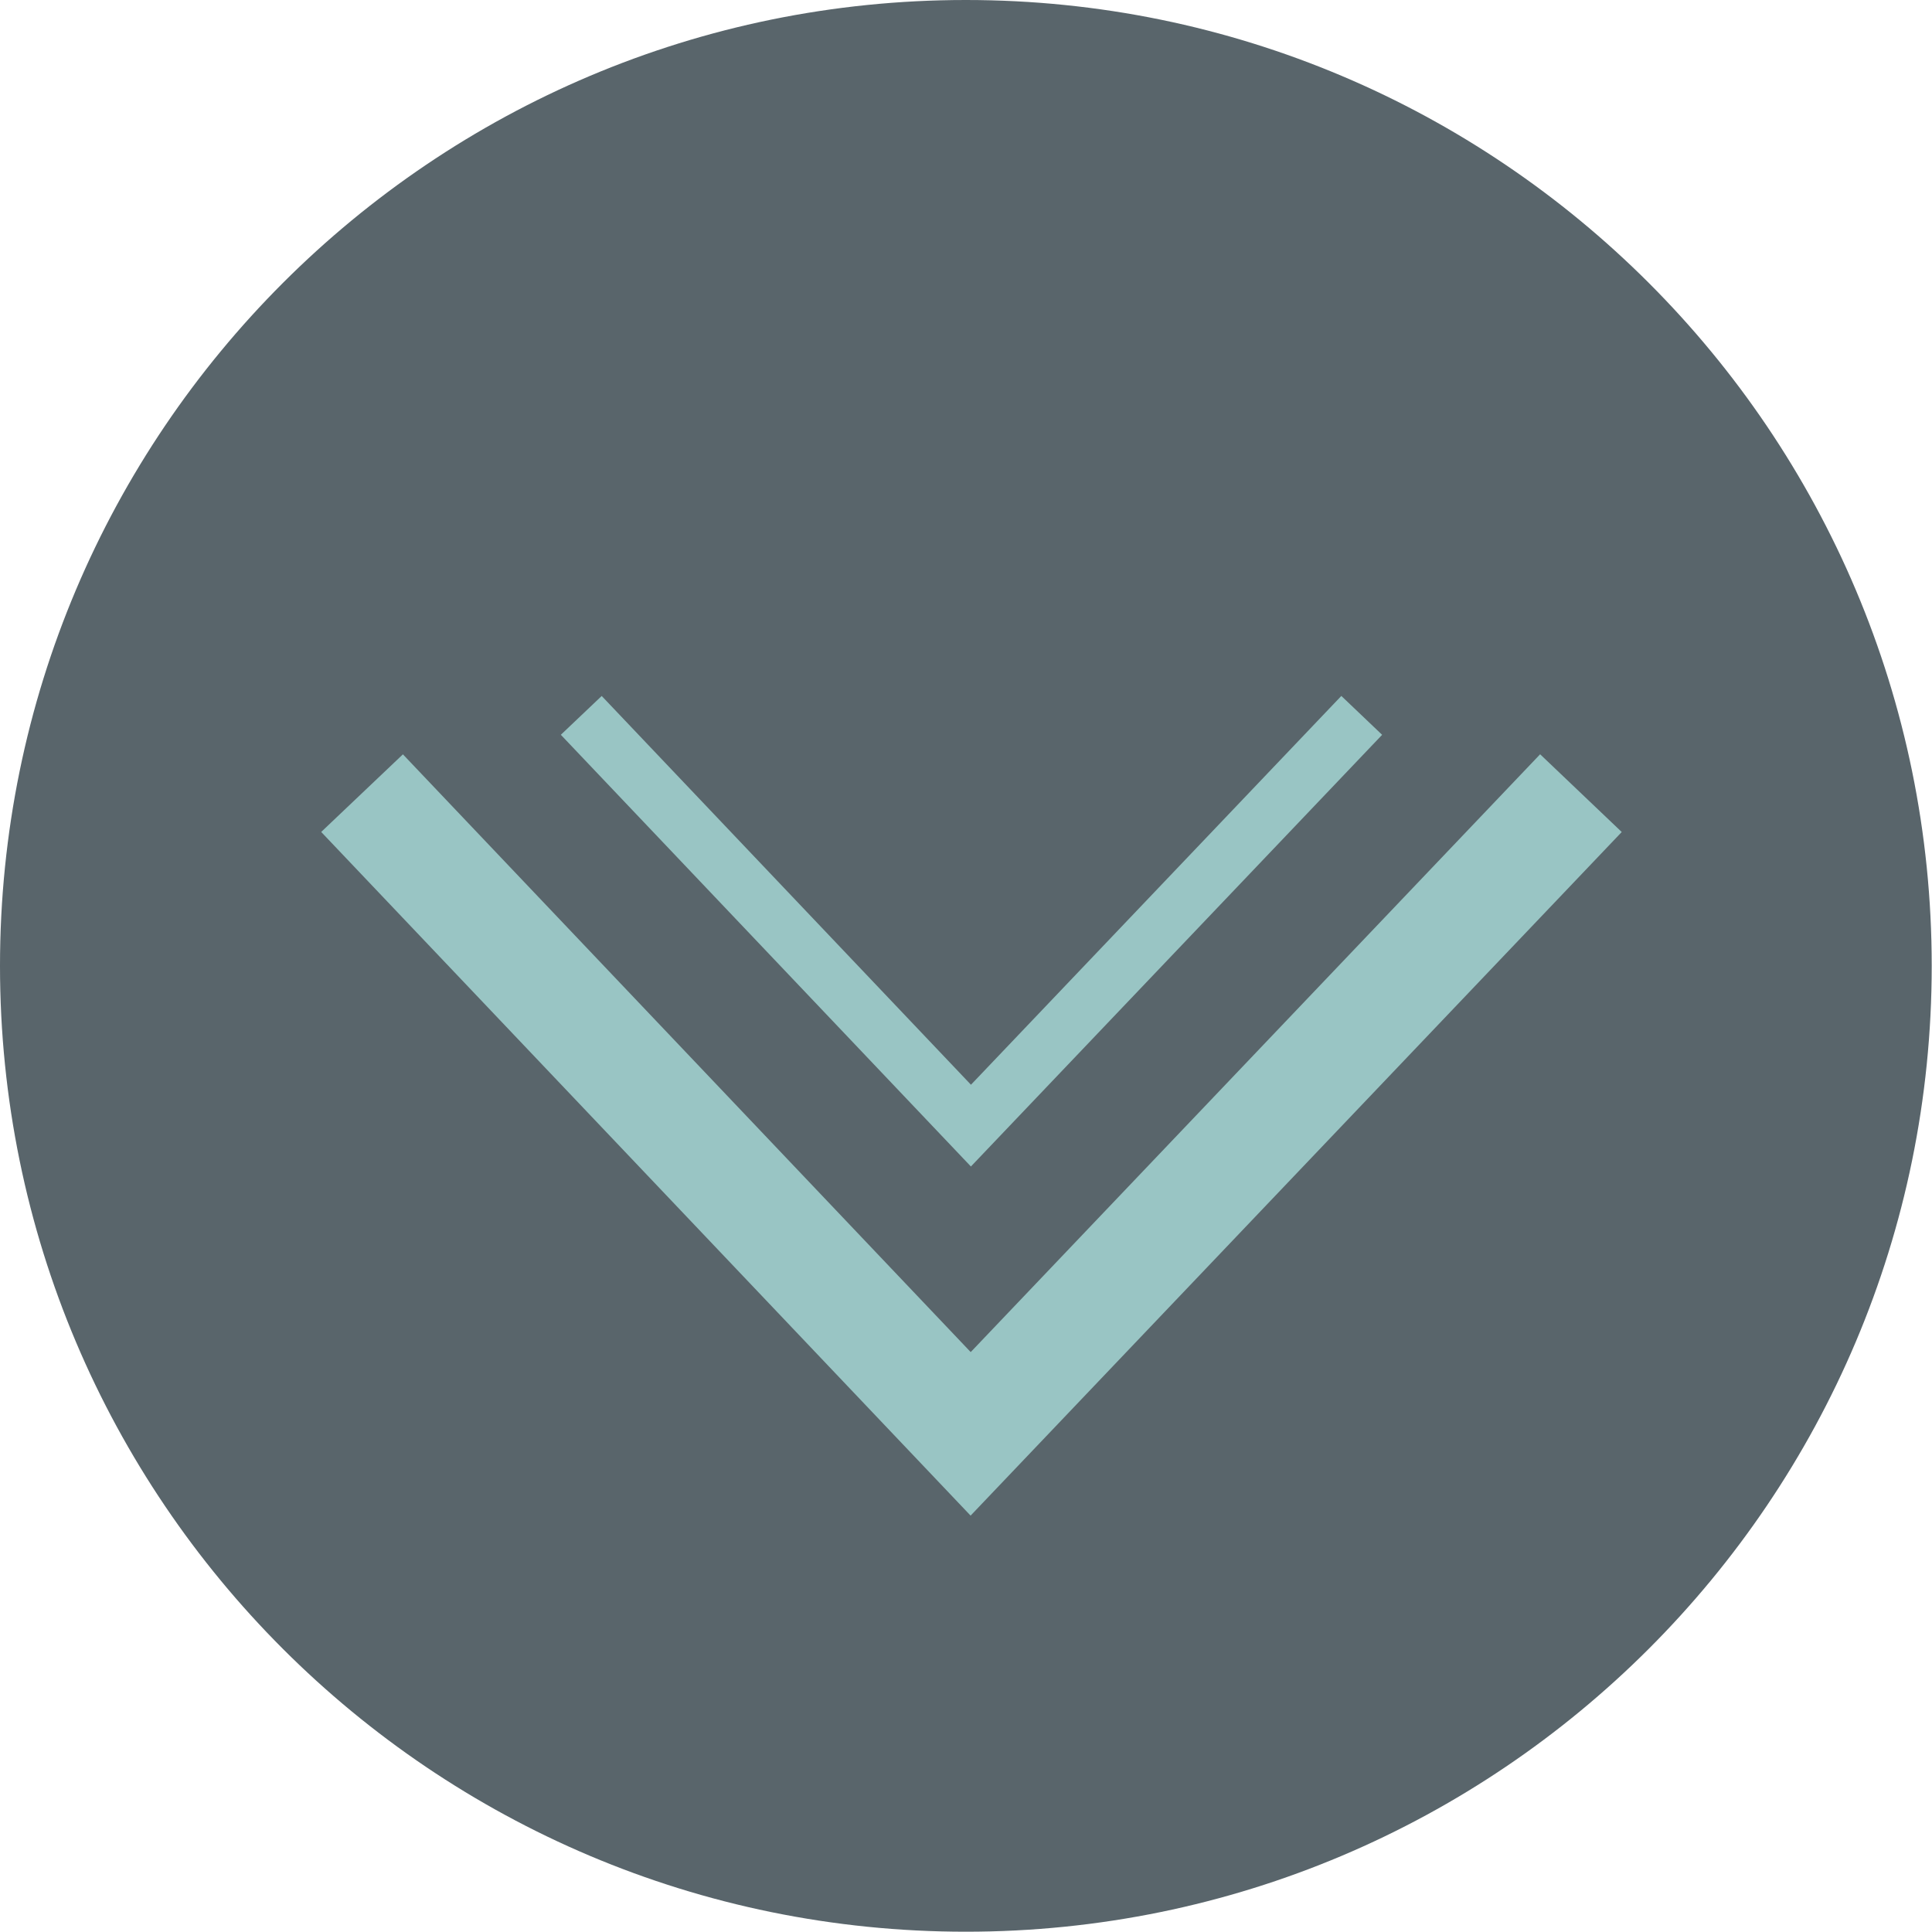 <?xml version="1.0" encoding="UTF-8"?><svg id="Ebene_1" xmlns="http://www.w3.org/2000/svg" viewBox="0 0 68.57 68.57"><defs><style>.cls-1{fill:#455259;isolation:isolate;opacity:.89;stroke-width:0px;}.cls-2{stroke-width:2px;}.cls-2,.cls-3{fill:none;stroke:#99c5c4;}.cls-3{stroke-width:4px;}</style></defs><g id="Gruppe_963"><path id="Pfad_682" class="cls-1" d="M34.28,0c18.93,0,34.28,15.35,34.28,34.28s-15.35,34.28-34.28,34.28S0,53.22,0,34.28h0C0,15.35,15.35,0,34.28,0Z"/><g id="Gruppe_894"><path id="Pfad_671" class="cls-3" d="M12.85,28.15l21.6,22.74,21.66-22.74"/><path id="Pfad_672" class="cls-2" d="M20.63,25.39l13.83,14.56,13.87-14.56"/></g></g></svg>
